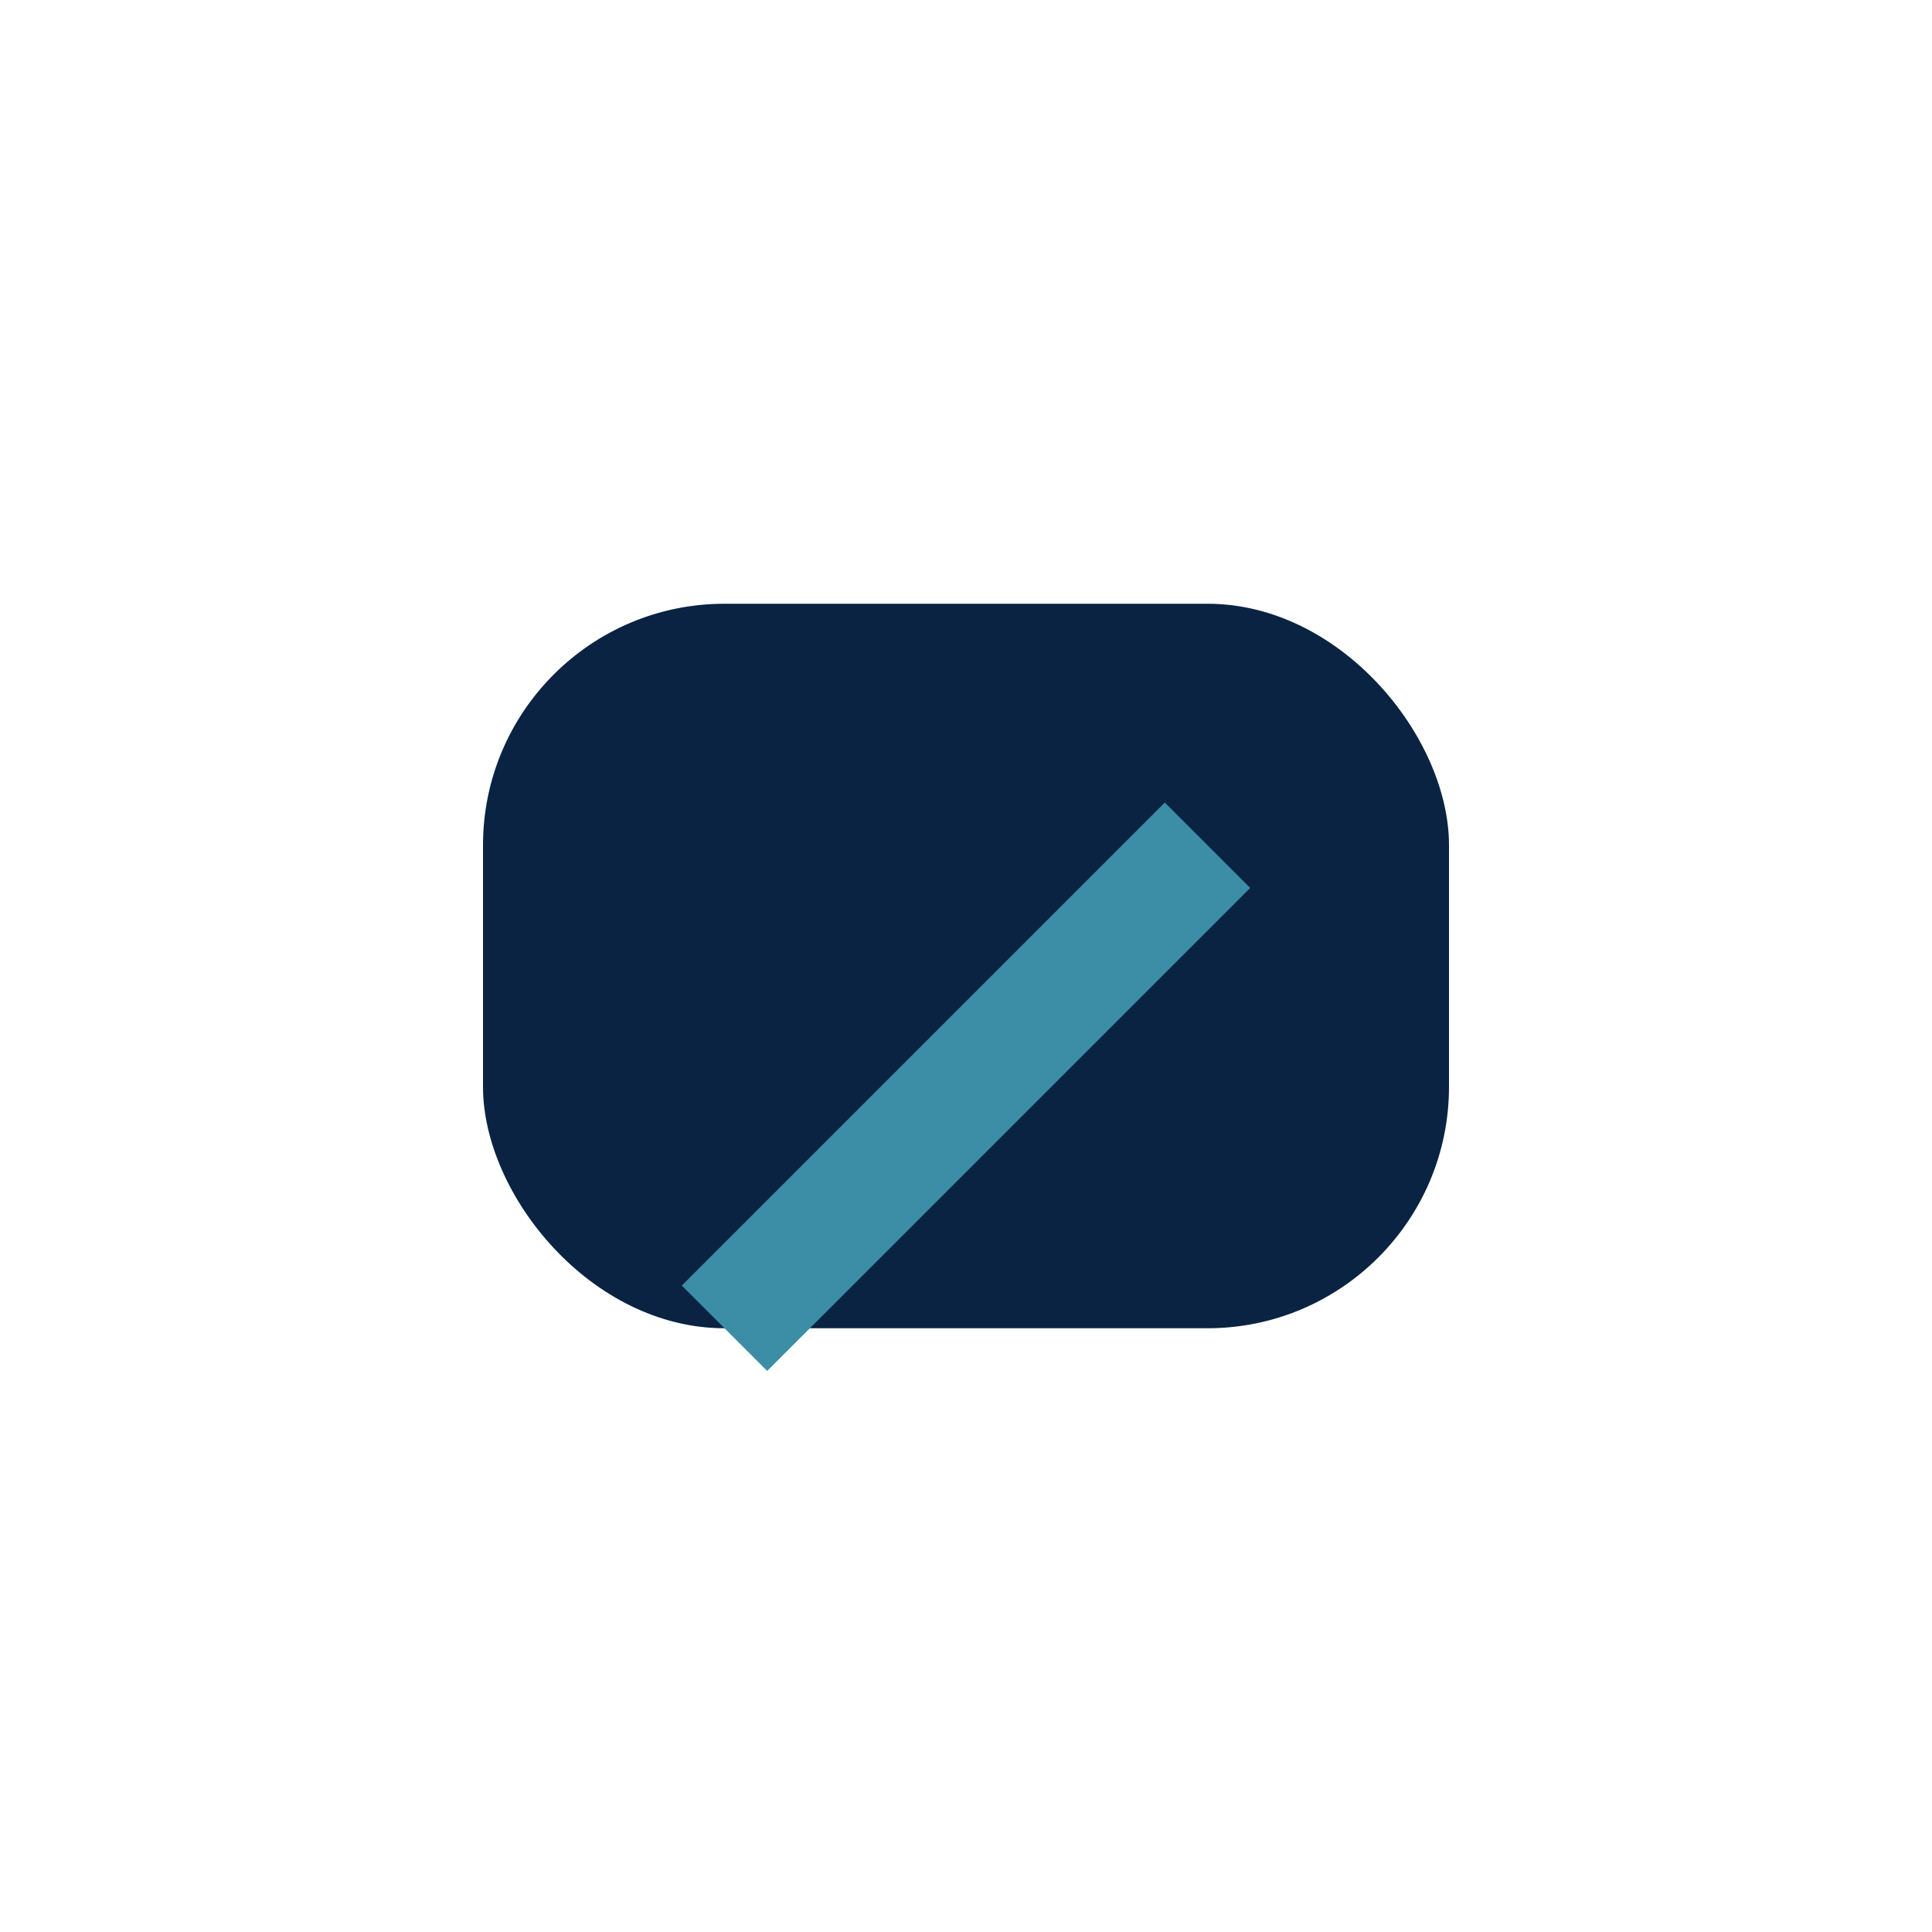 <?xml version="1.0" encoding="UTF-8"?>
<svg xmlns="http://www.w3.org/2000/svg" width="32" height="32" viewBox="0 0 32 32"><rect x="8" y="10" width="16" height="12" rx="4" fill="#0A2342"/><path d="M12 22l8-8" stroke="#3B8EA5" stroke-width="2"/></svg>